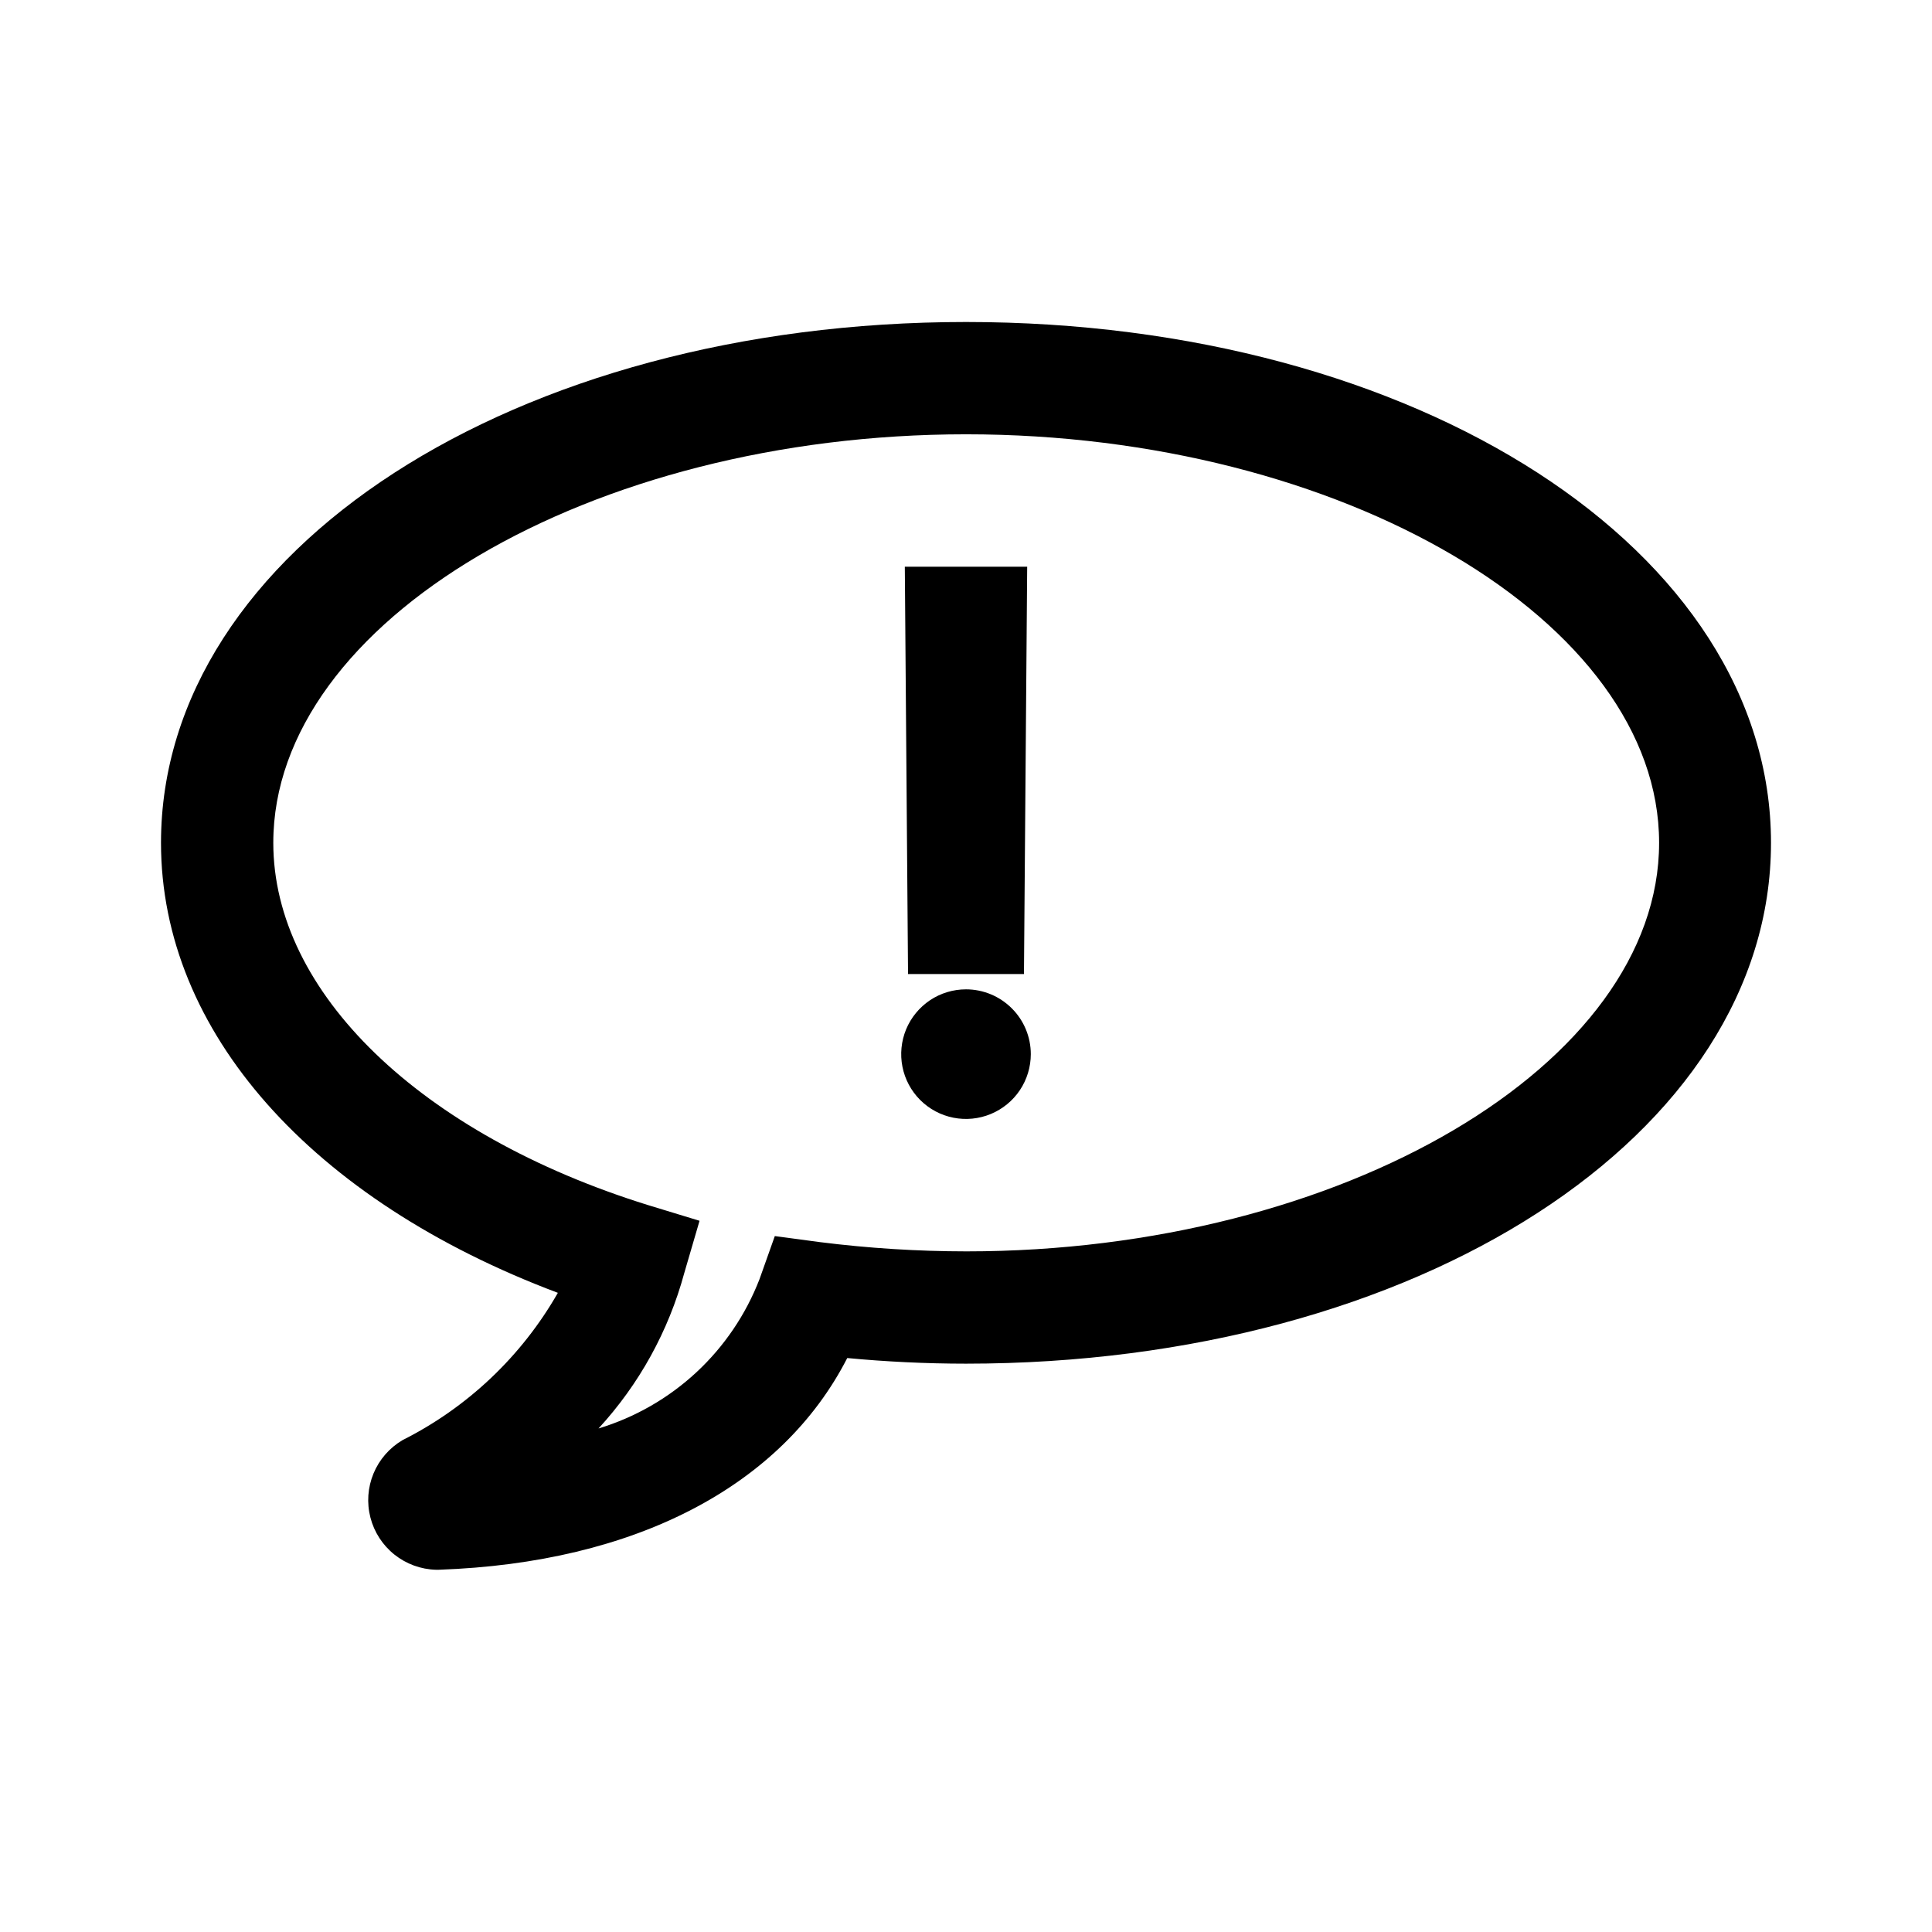 <svg width="48" height="48" viewBox="0 0 48 48" fill="none" xmlns="http://www.w3.org/2000/svg">
<path d="M25.44 24.2L25.52 14.08H22.48L22.56 24.2H25.44Z" fill="black"/>
<path d="M23.105 24.851C23.37 24.674 23.681 24.58 24 24.58C24.427 24.58 24.836 24.75 25.138 25.052C25.44 25.353 25.61 25.763 25.61 26.19C25.61 26.508 25.515 26.82 25.339 27.084C25.162 27.349 24.91 27.555 24.616 27.677C24.322 27.799 23.998 27.831 23.686 27.769C23.373 27.707 23.087 27.554 22.861 27.328C22.636 27.103 22.483 26.816 22.421 26.504C22.359 26.192 22.391 25.868 22.512 25.574C22.634 25.28 22.841 25.028 23.105 24.851Z" fill="black"/>
<path fill-rule="evenodd" clip-rule="evenodd" d="M10.83 39C10.455 38.99 10.093 38.857 9.799 38.623C9.506 38.389 9.296 38.066 9.203 37.703C9.109 37.339 9.136 36.955 9.28 36.608C9.424 36.261 9.677 35.971 10 35.78C11.619 34.966 12.961 33.693 13.86 32.12C7.74 29.82 4 25.63 4 20.94C4 13.68 12.79 8 24 8C35.21 8 44 13.68 44 20.94C44 28.2 35.21 33.88 24 33.88C23 33.88 22 33.83 21.05 33.74C19.42 36.92 15.79 38.83 10.9 39H10.83ZM24 10.79C14.67 10.79 6.79 15.44 6.79 20.94C6.79 24.65 10.44 28.18 16.1 29.94L17.38 30.33L17 31.63C16.61 33.069 15.88 34.393 14.87 35.49C15.775 35.216 16.605 34.74 17.299 34.097C17.992 33.454 18.529 32.662 18.87 31.78L19.25 30.71L20.37 30.86C21.577 31.012 22.793 31.089 24.01 31.09C33.34 31.09 41.22 26.44 41.22 20.94C41.22 15.44 33.33 10.79 24 10.79Z" fill="black"/>
</svg>
